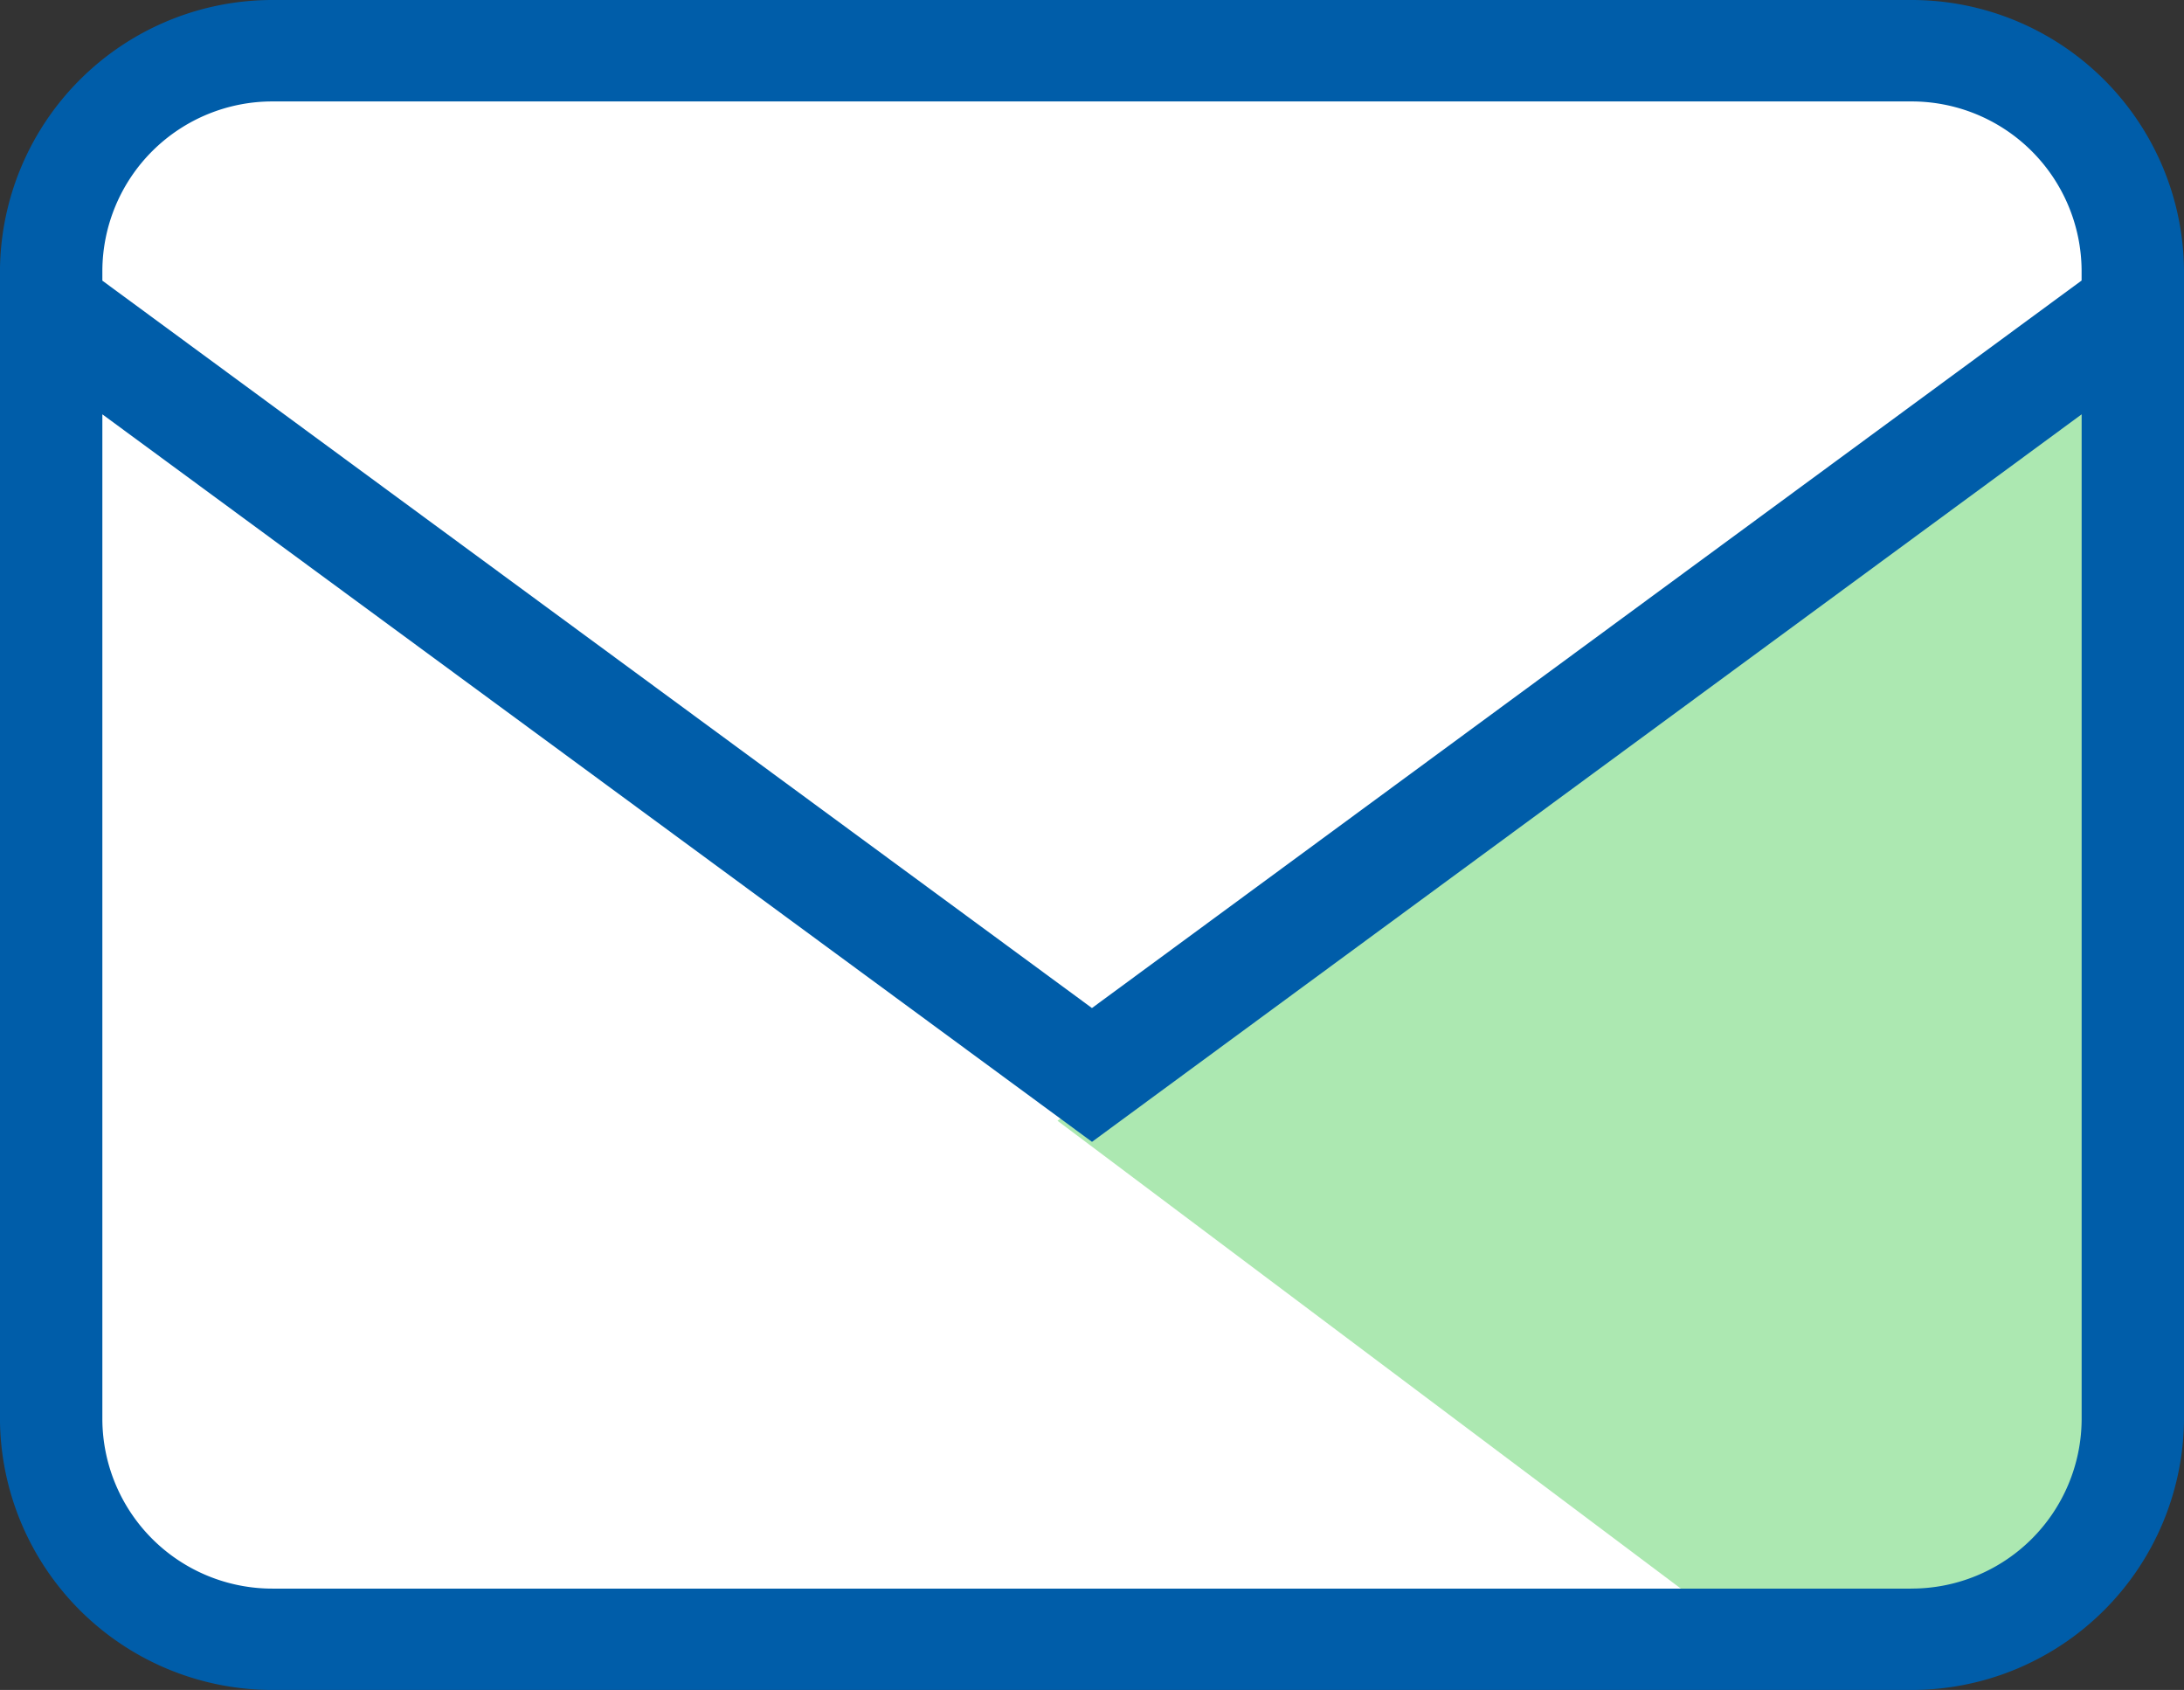 <svg xmlns="http://www.w3.org/2000/svg" width="53" height="41" viewBox="0 0 53 41">
  <rect x="0" y="0" width="53" height="41" fill="#333333" stroke="none"/>
  <g id="new_tss_icon_02" transform="translate(740.437 -986.891)">
    <path id="パス_1041" data-name="パス 1041" d="M466.442,691.424H427.874a6.181,6.181,0,0,1-6.216-6.146V657.57a6.182,6.182,0,0,1,6.216-6.146h38.568a6.181,6.181,0,0,1,6.216,6.146v27.708A6.181,6.181,0,0,1,466.442,691.424Z" transform="translate(-1161 336)" fill="#fff"/>
    <path id="パス_1042" data-name="パス 1042" d="M446.225,678.081,462.91,690.6l6.038.066,3.277-3.592V658.661Z" transform="translate(-1161 336)" fill="#ace8b1"/>
    <path id="パス_1043" data-name="パス 1043" d="M466.938,650.891h-39.75a6.613,6.613,0,0,0-6.626,6.561V685.33a6.613,6.613,0,0,0,6.626,6.561h39.75a6.612,6.612,0,0,0,6.625-6.561V657.452A6.612,6.612,0,0,0,466.938,650.891Zm-39.75,2.461h39.75a4.125,4.125,0,0,1,4.14,4.1v.245l-24.016,17.65L423.047,657.7v-.245A4.125,4.125,0,0,1,427.189,653.352Zm39.75,36.08h-39.75a4.126,4.126,0,0,1-4.141-4.1V660.943l24.016,17.65,24.016-17.65V685.33A4.125,4.125,0,0,1,466.938,689.431Z" transform="translate(-1161 336)" fill="#005da9"/>
  </g>
</svg>
